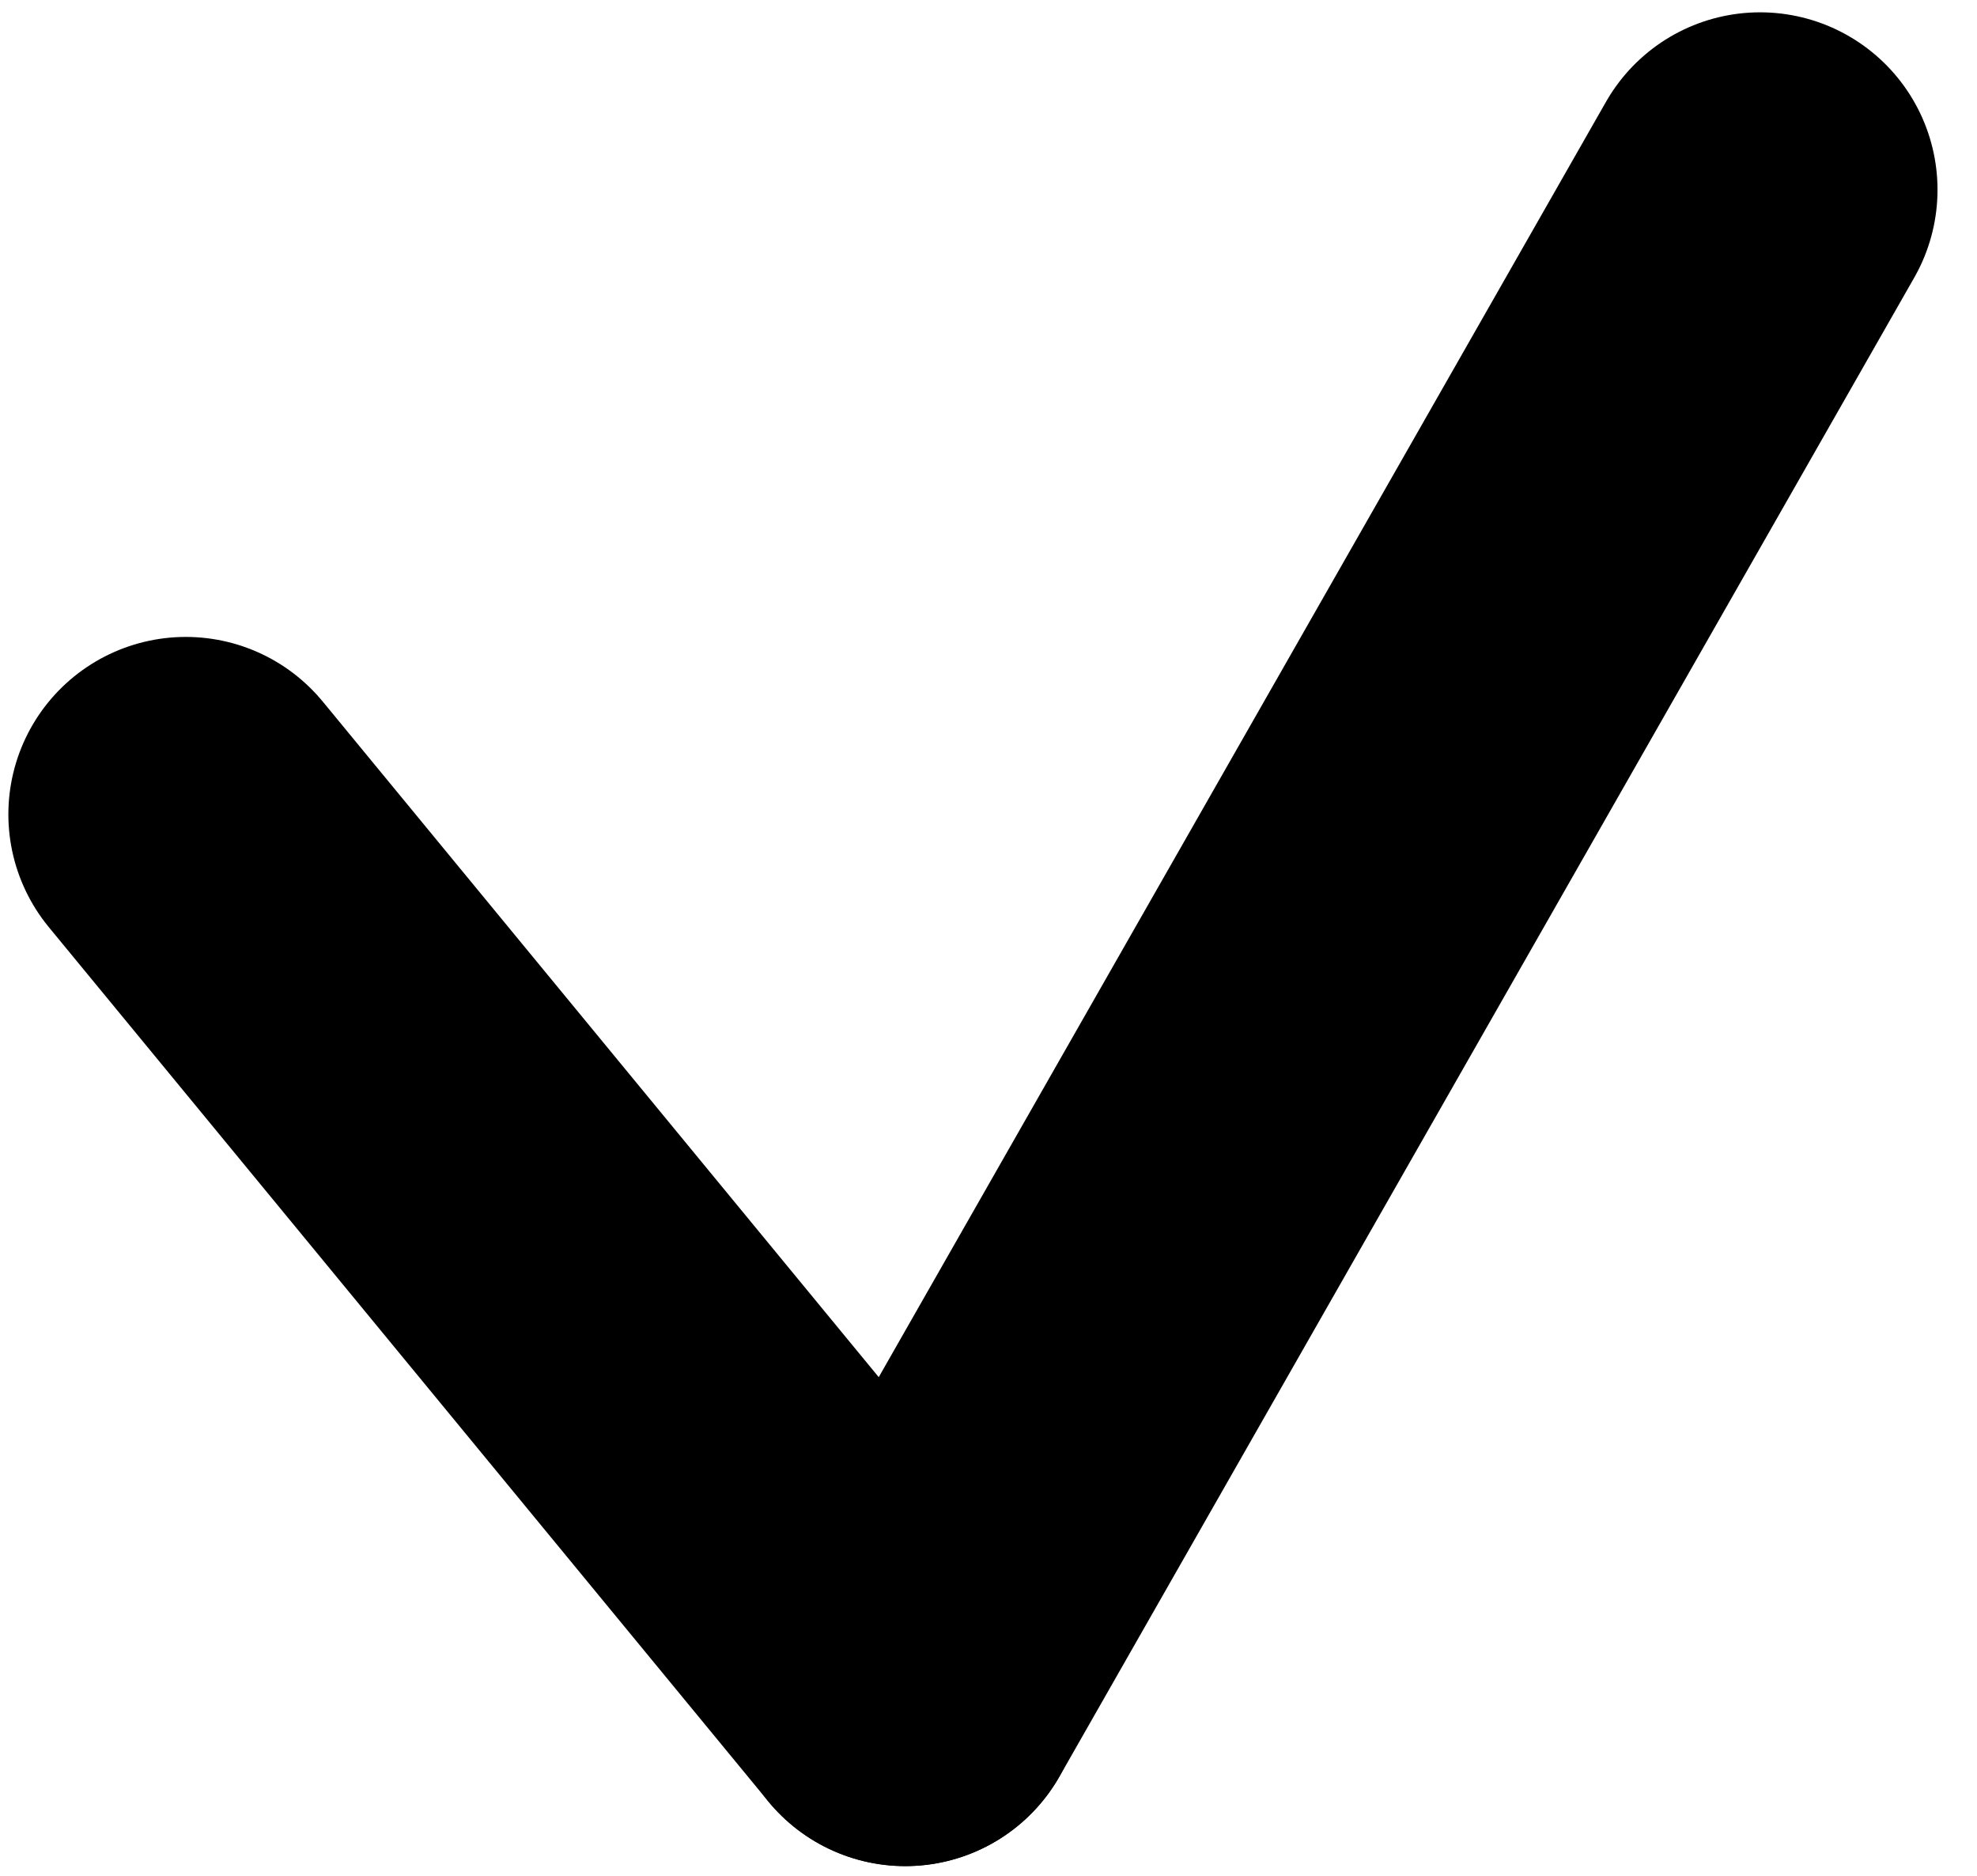 <svg width="39" height="37" viewBox="0 0 39 37" fill="none" xmlns="http://www.w3.org/2000/svg">
<path d="M3.665 16.063L17.858 33.307" stroke="black" stroke-width="7" stroke-linecap="round"/>
<path d="M34.721 3.743L17.859 33.309" stroke="black" stroke-width="7" stroke-linecap="round"/>
</svg>
